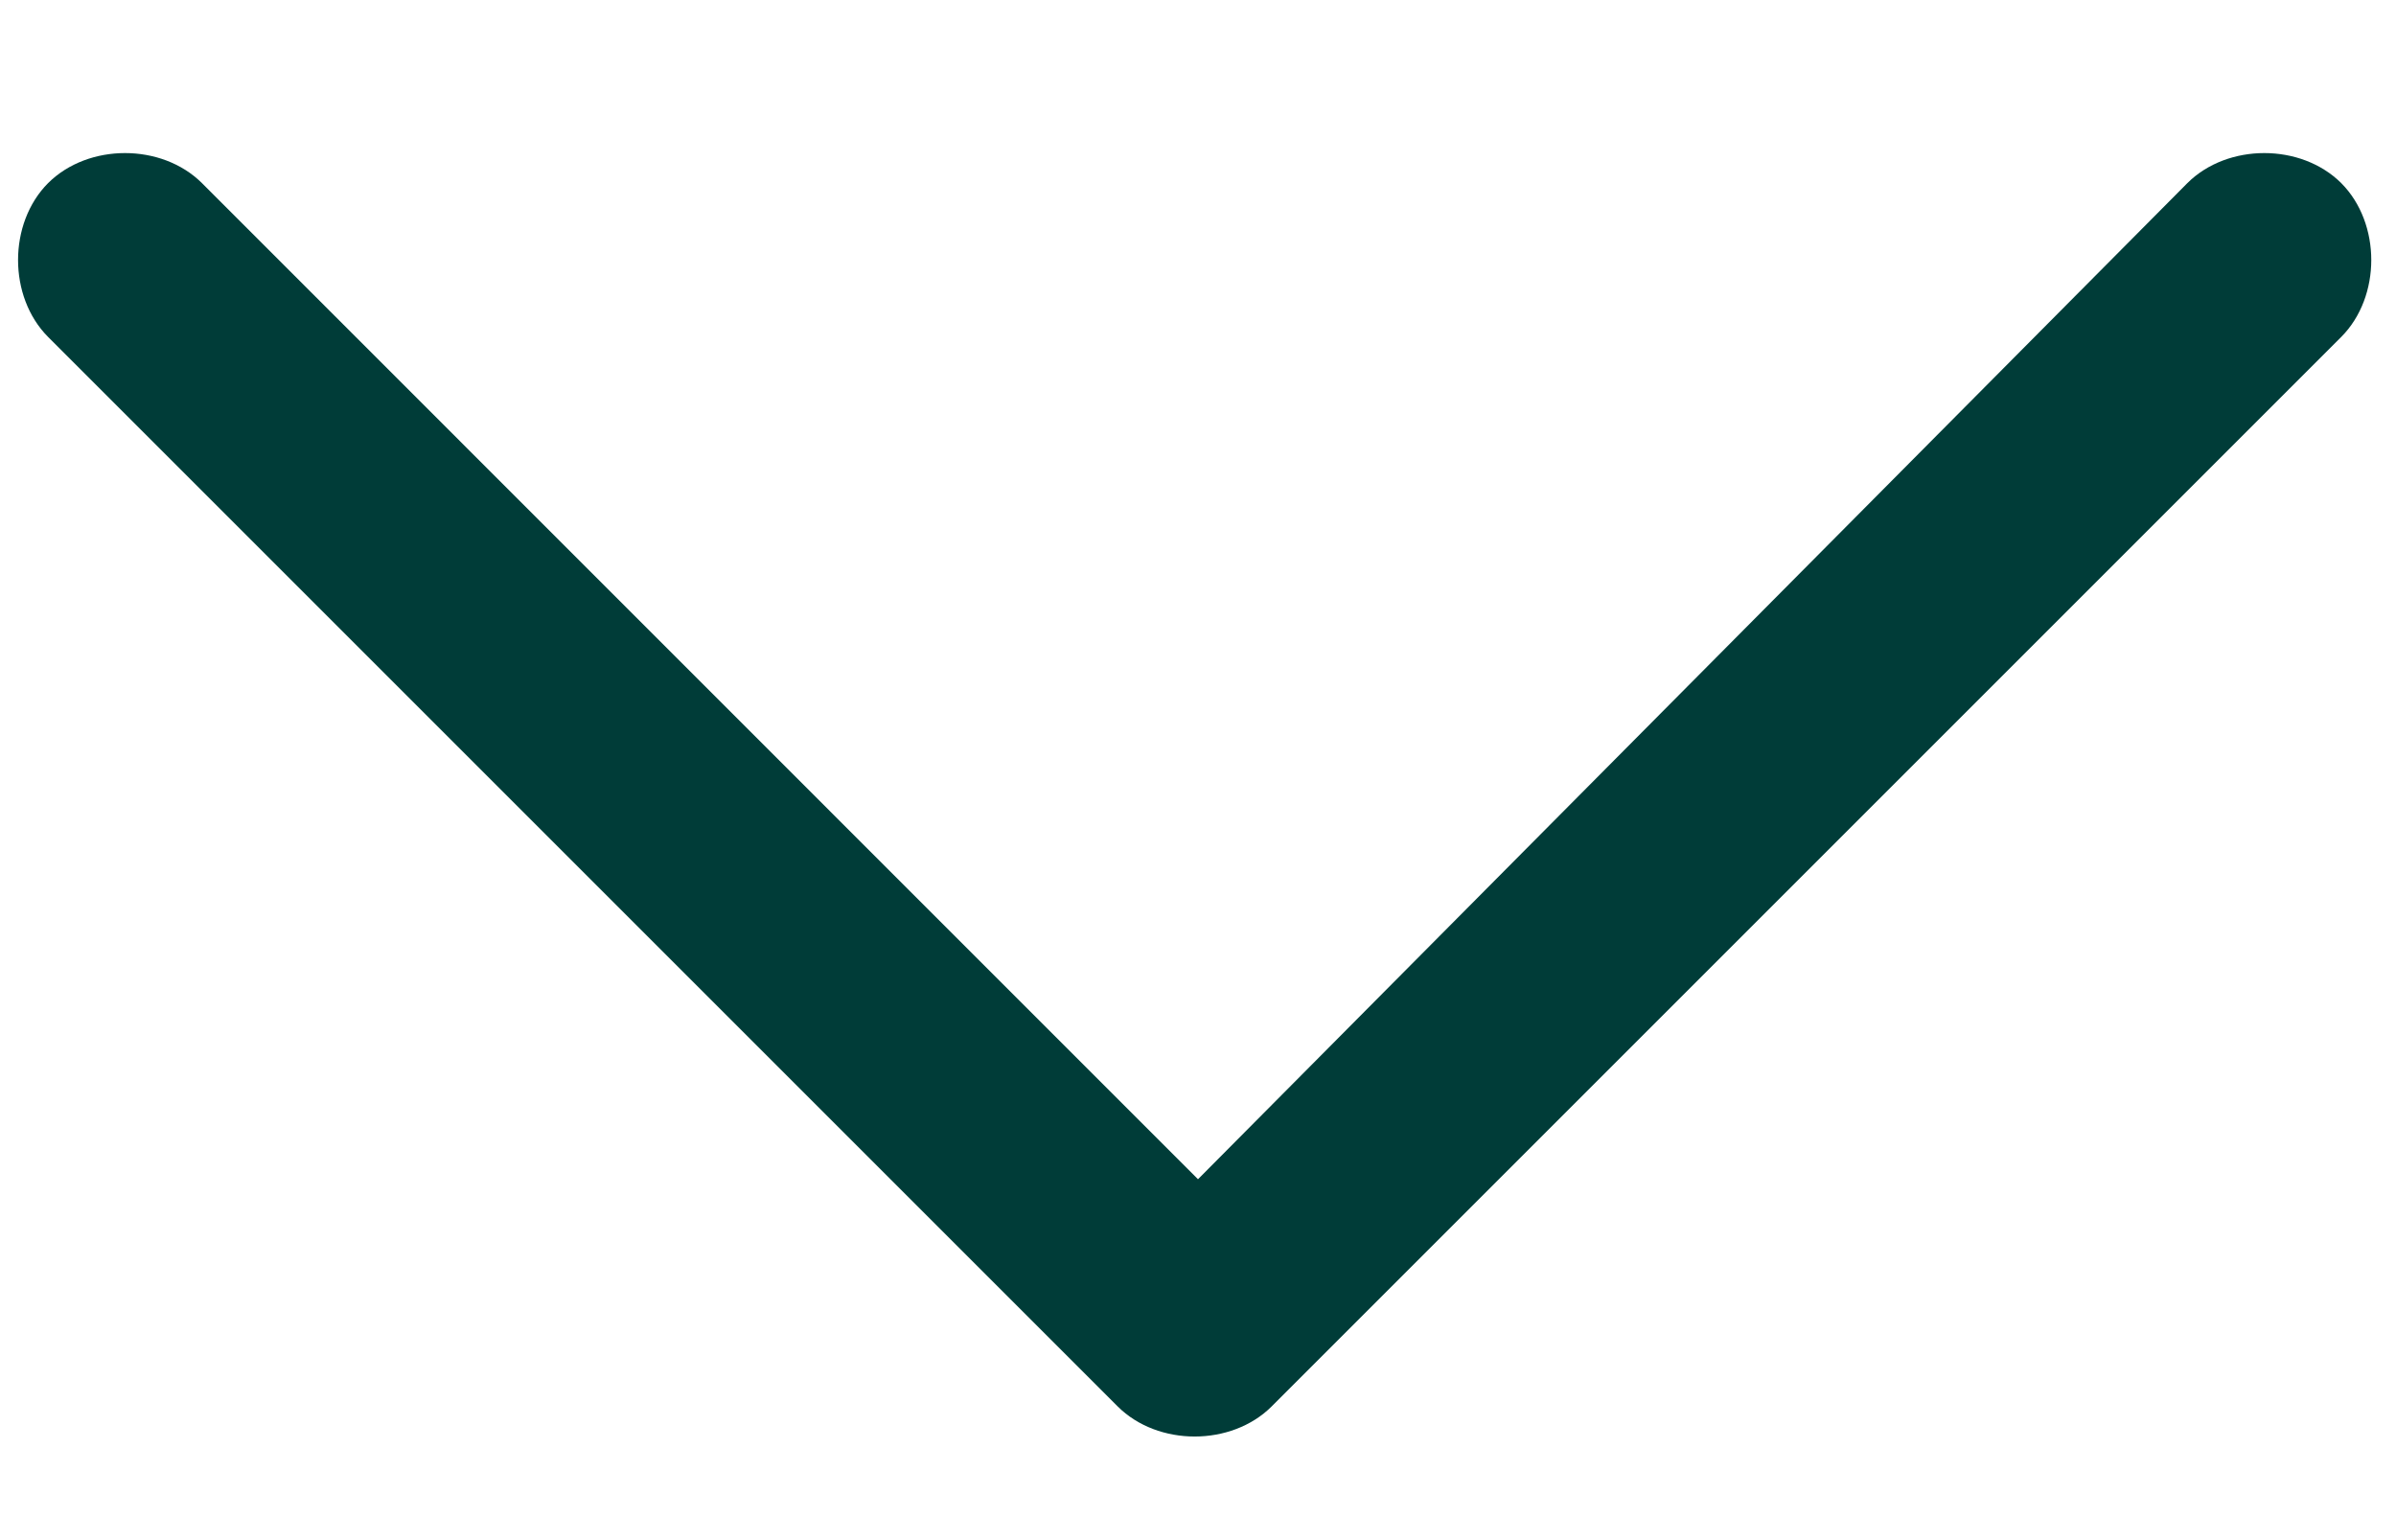<svg xmlns="http://www.w3.org/2000/svg" width="14" height="9" viewBox="0 0 14 9" fill="none"><path d="M6.531 8.219L0.281 1.969C0.047 1.734 0.047 1.305 0.281 1.07C0.516 0.836 0.945 0.836 1.18 1.07L7 6.891L12.781 1.07C13.016 0.836 13.445 0.836 13.68 1.07C13.914 1.305 13.914 1.734 13.68 1.969L7.43 8.219C7.195 8.453 6.766 8.453 6.531 8.219Z" fill="#003C38"></path></svg>